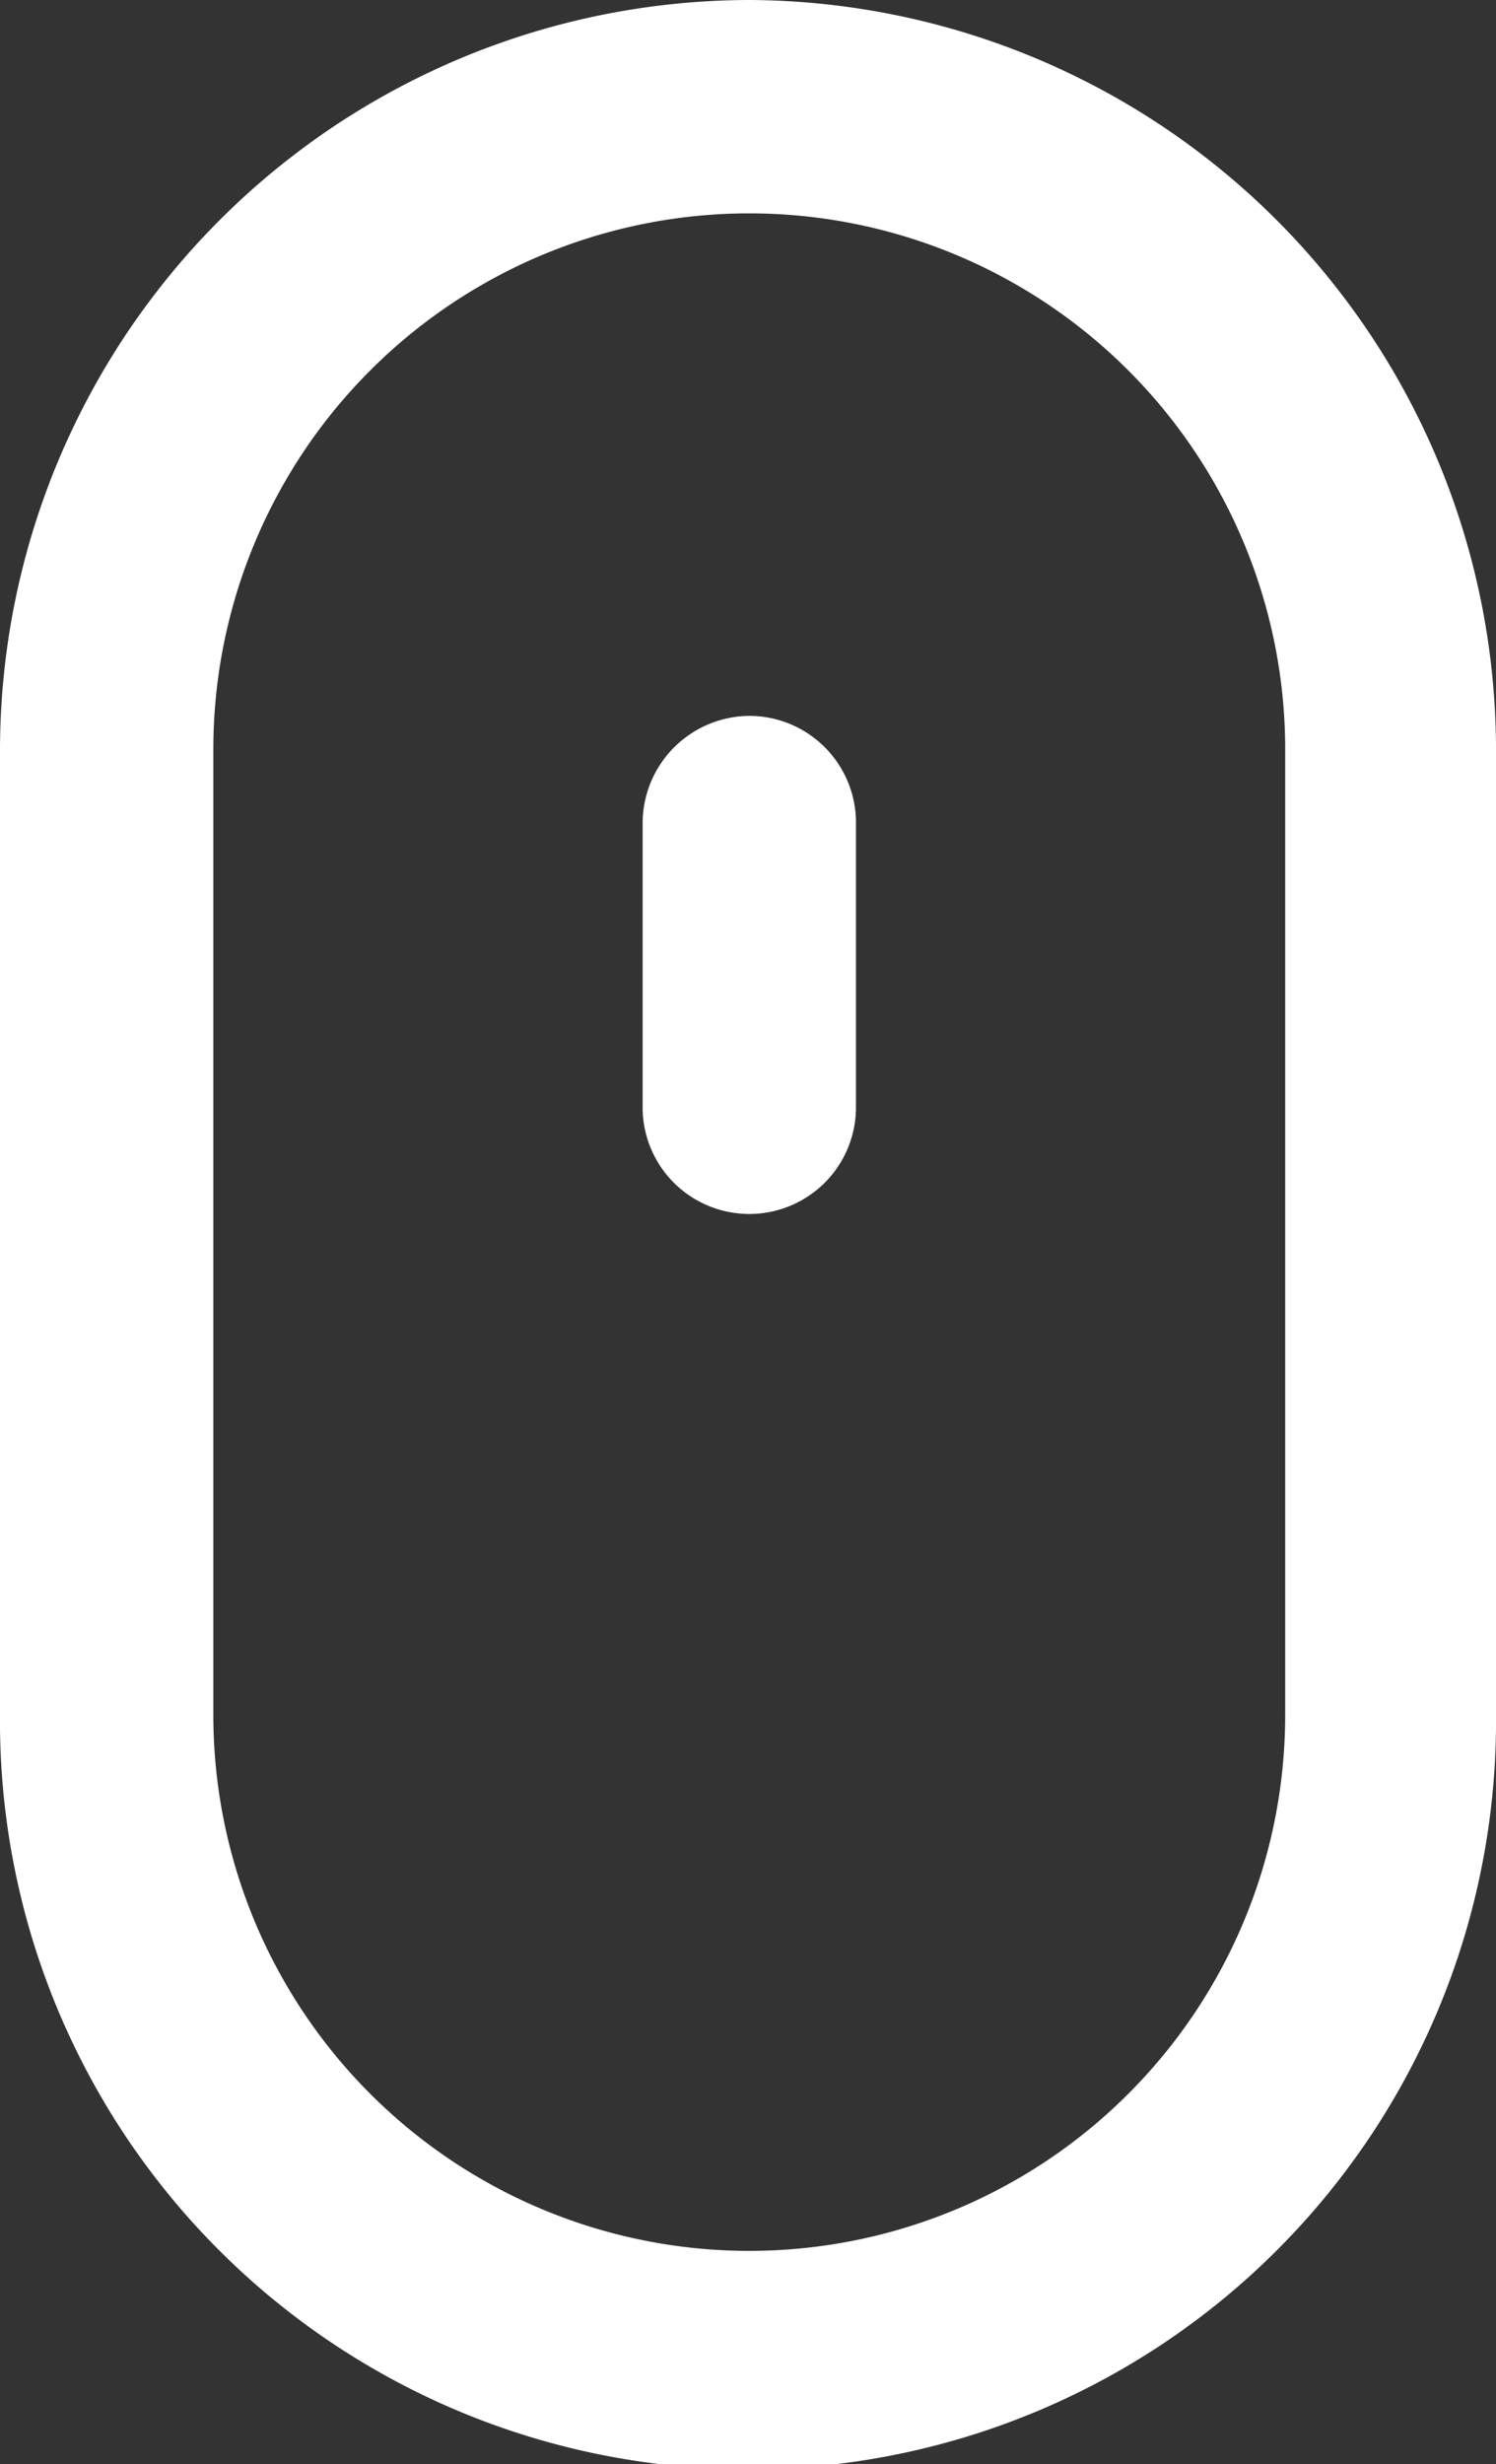 <svg xmlns="http://www.w3.org/2000/svg" width="27.833" height="45.837" viewBox="0 0 27.833 45.837">
  <rect x="0" y="0" width="27.833" height="45.837" fill="#333333" stroke="none"/>
  <g id="Group_389" data-name="Group 389" transform="translate(-1422 -1011.954)">
    <path id="Path_28" data-name="Path 28" d="M16.44,6.5A13.966,13.966,0,0,0,2.5,20.44V38.4a13.917,13.917,0,1,0,27.833,0V20.44A13.956,13.956,0,0,0,16.44,6.5Zm9.971,31.9a9.971,9.971,0,0,1-19.942,0V20.44a9.971,9.971,0,0,1,19.942,0Z" transform="translate(1419.5 1005.454)" fill="#fff"/>
    <path id="Path_29" data-name="Path 29" d="M29.785,24.1A2,2,0,0,0,27.8,26.085v5.34a1.985,1.985,0,0,0,3.969,0V26.037A1.987,1.987,0,0,0,29.785,24.1Z" transform="translate(1406.156 1001.171)" fill="#fff"/>
  </g>
</svg>
